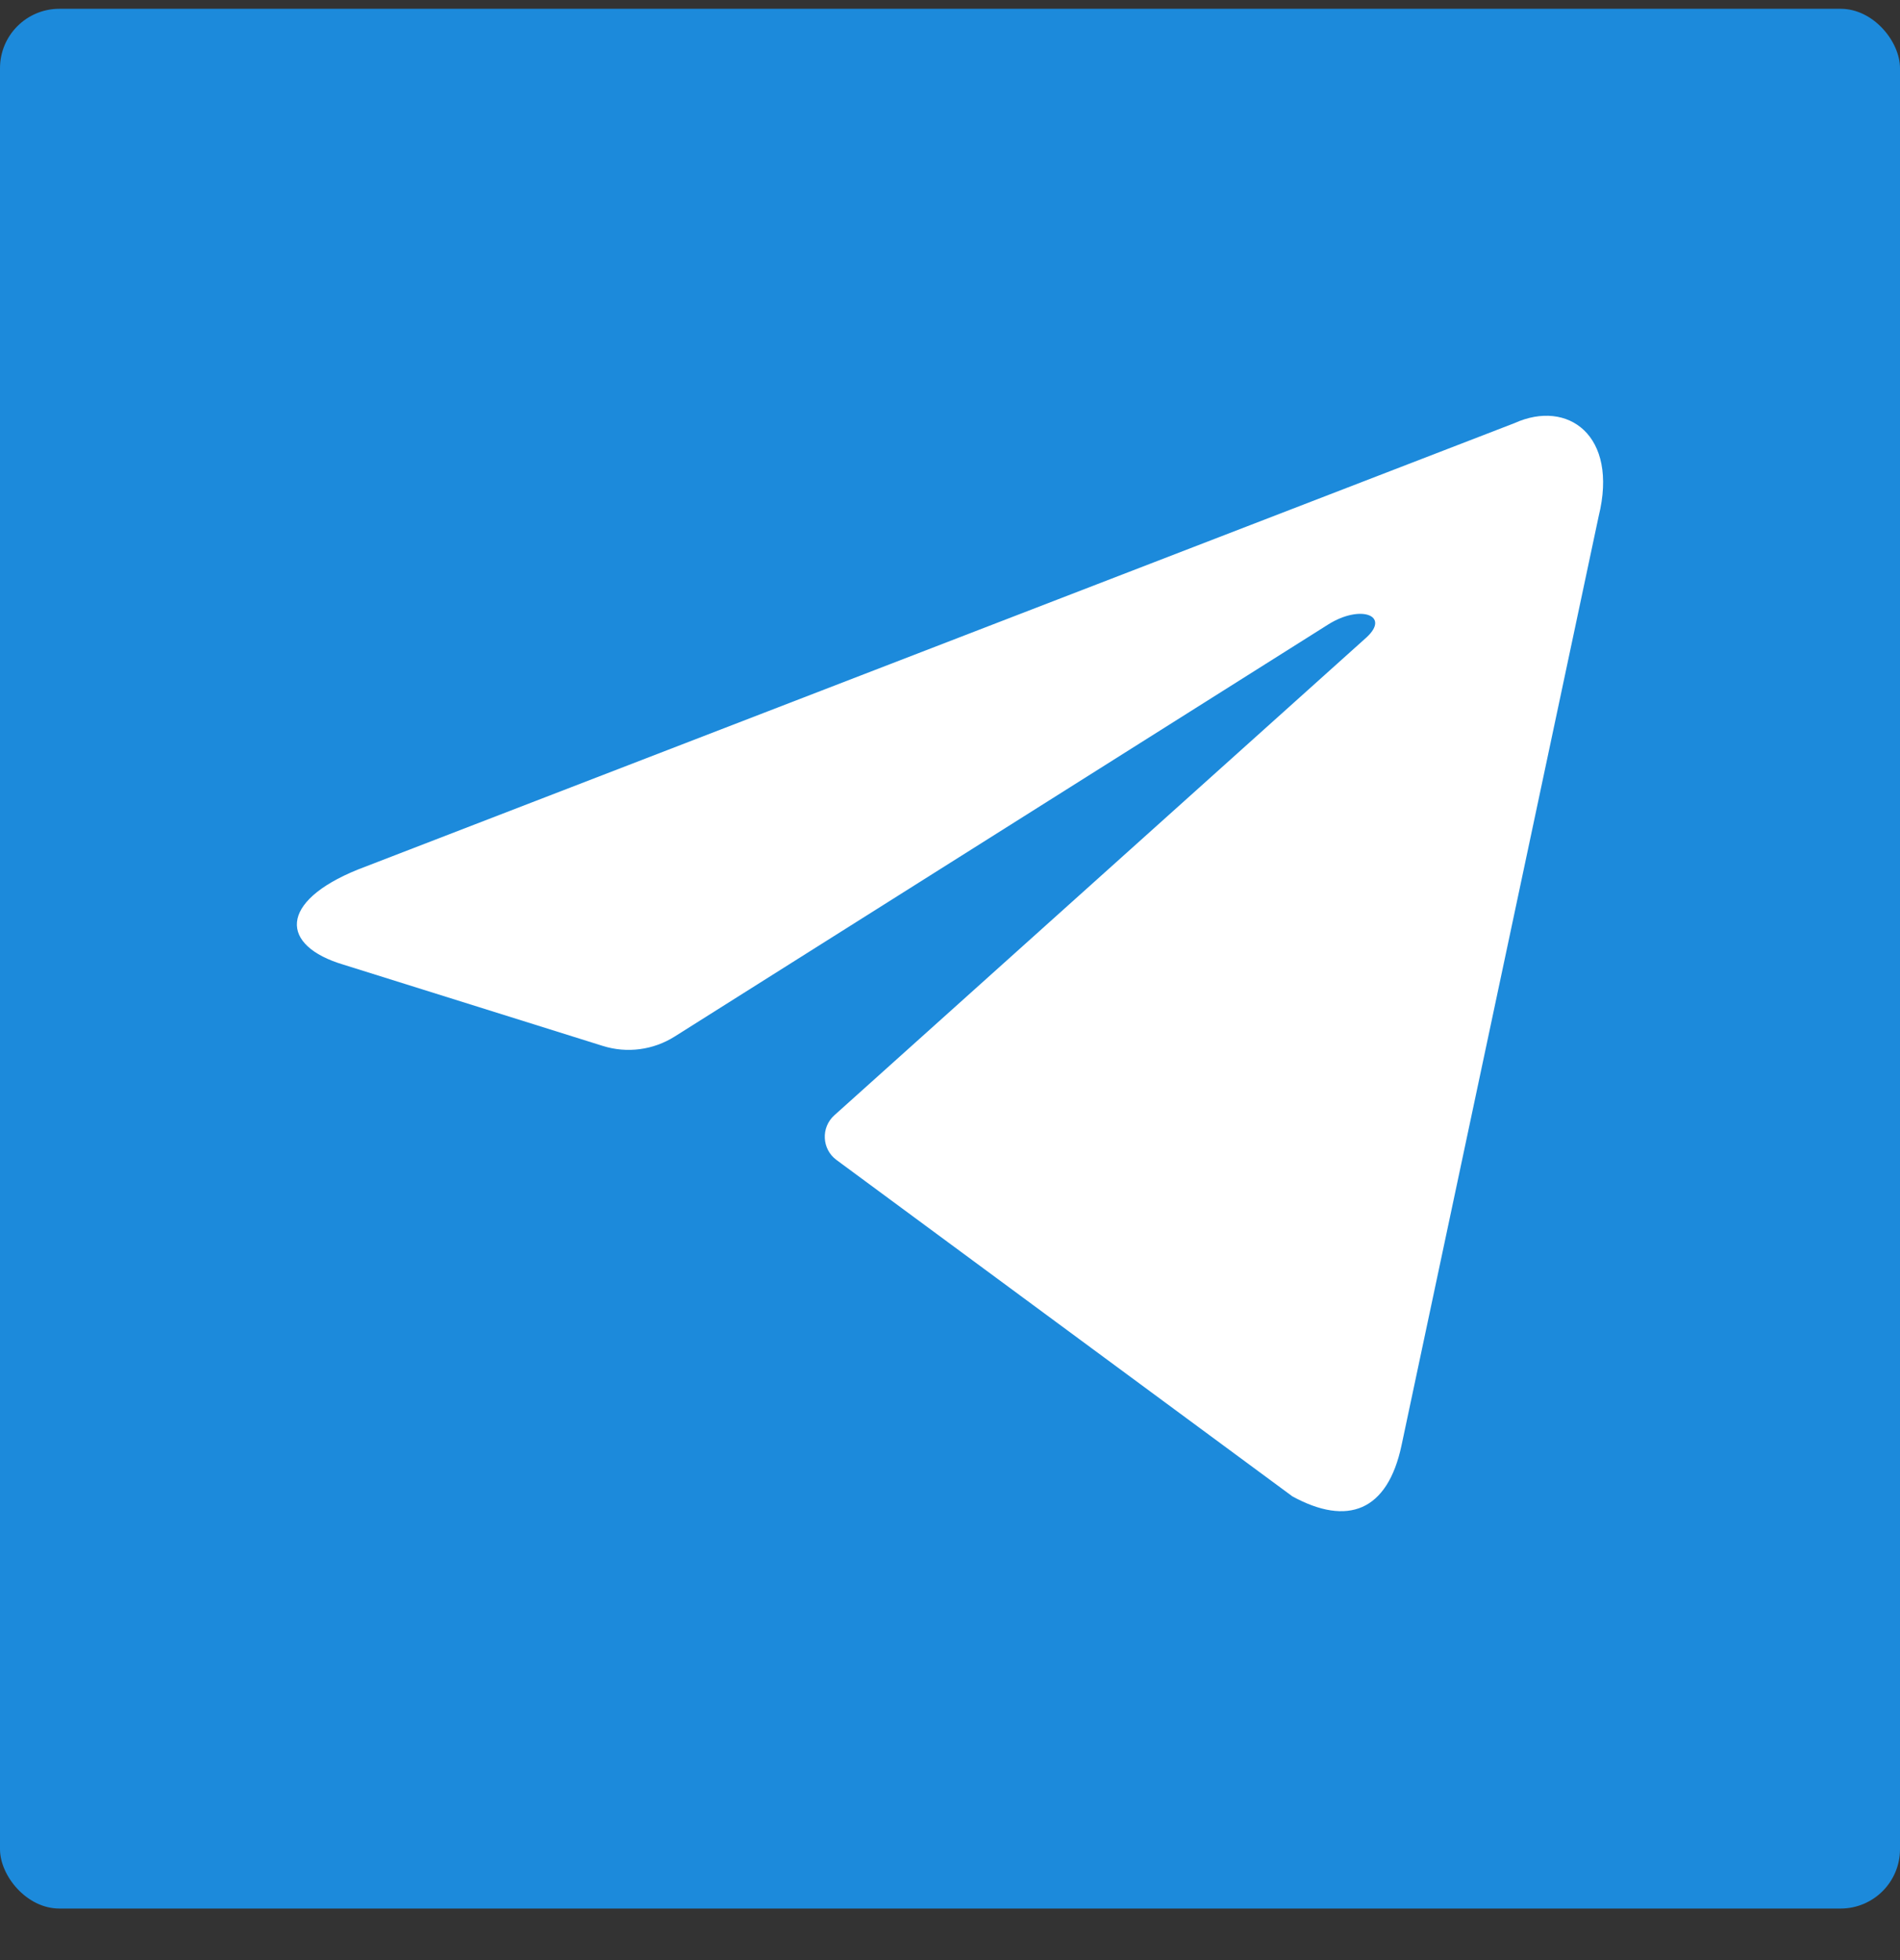 <svg width="32" height="33" viewBox="0 0 32 33" fill="none" xmlns="http://www.w3.org/2000/svg">
<rect x="0" y="0" width="32" height="33" fill="#333333" stroke="none"/>
<rect y="0.148" width="32" height="31.984" rx="1" fill="#1C8ADB"/>
<path d="M14.052 18.777C13.823 18.983 13.841 19.347 14.088 19.529L21.767 25.193C22.694 25.699 23.369 25.446 23.605 24.333L26.925 8.691C27.262 7.326 26.403 6.719 25.509 7.123L6.024 14.641C4.692 15.181 4.709 15.922 5.788 16.242L10.152 17.609C10.559 17.737 11.002 17.679 11.363 17.451L22.374 10.511C22.913 10.174 23.419 10.36 23.015 10.731L14.052 18.777Z" fill="white"/>
</svg>